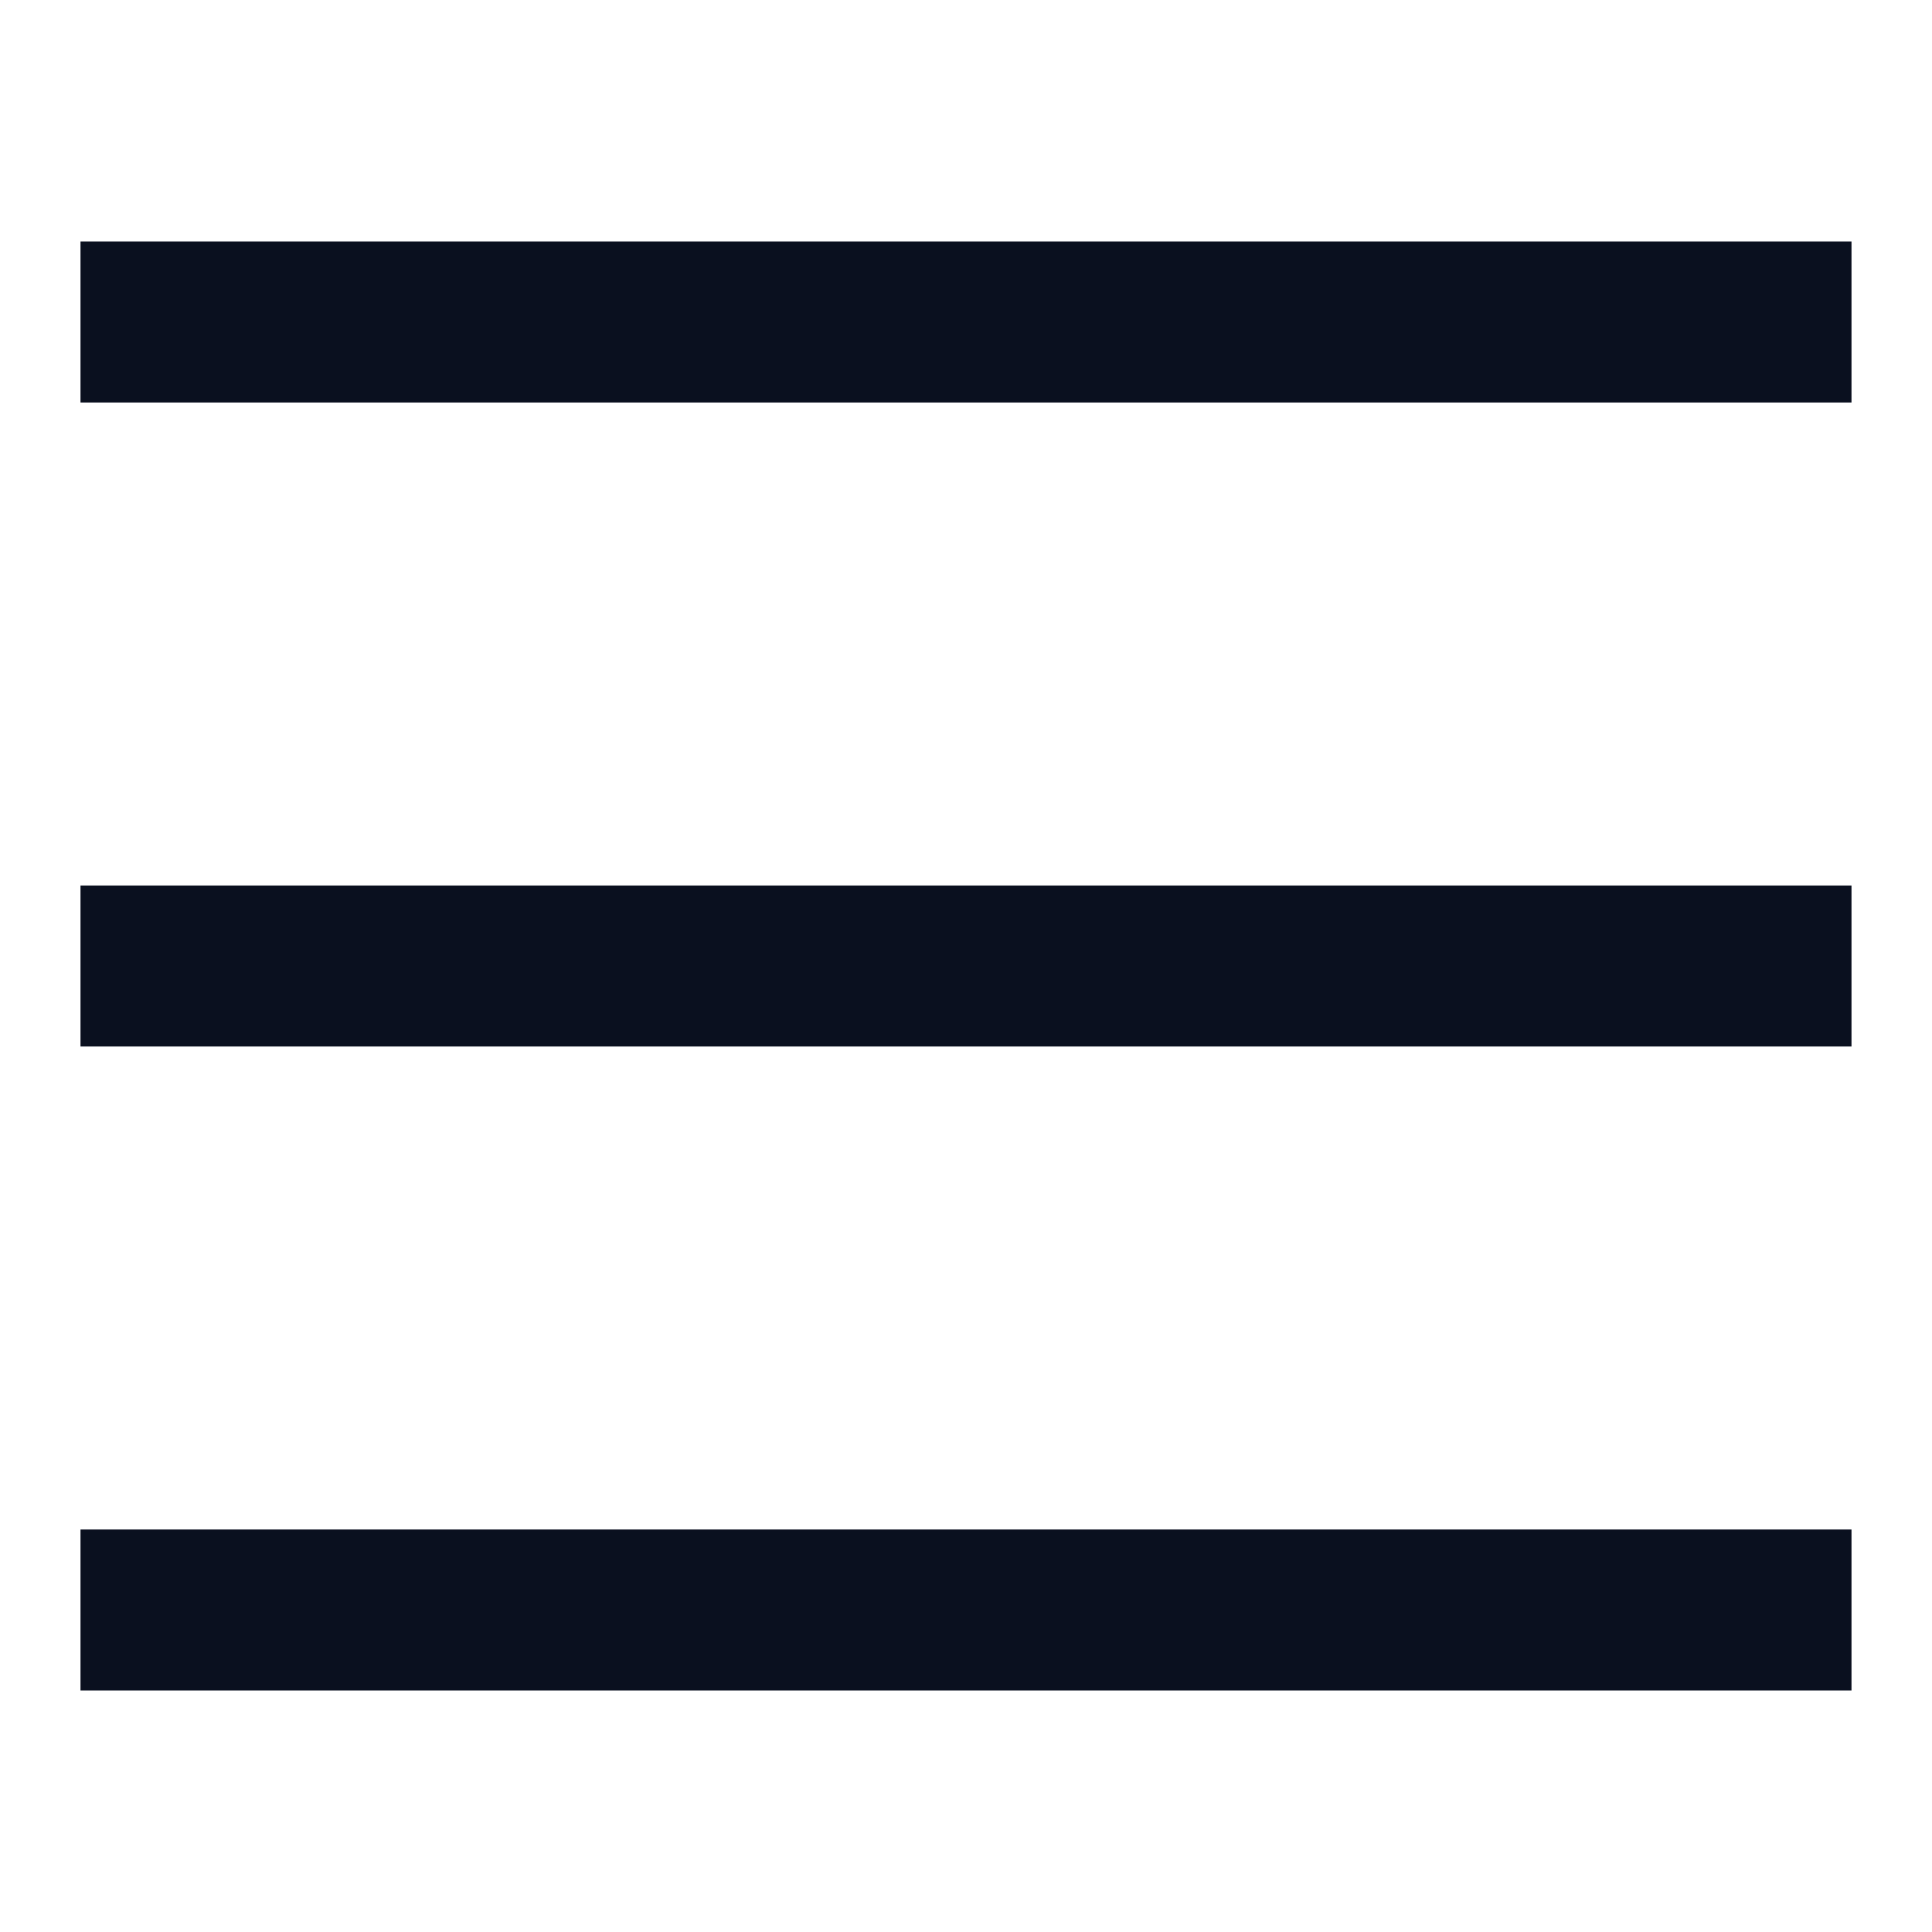 <svg width="24" height="24" viewBox="0 0 24 24" fill="none" xmlns="http://www.w3.org/2000/svg">
<path d="M2 4H22" stroke="#0A101F" stroke-width="2" stroke-linecap="square"/>
<path d="M2 20H22" stroke="#0A101F" stroke-width="2" stroke-linecap="square"/>
<path d="M2 12H22" stroke="#0A101F" stroke-width="2" stroke-linecap="square"/>
</svg>
